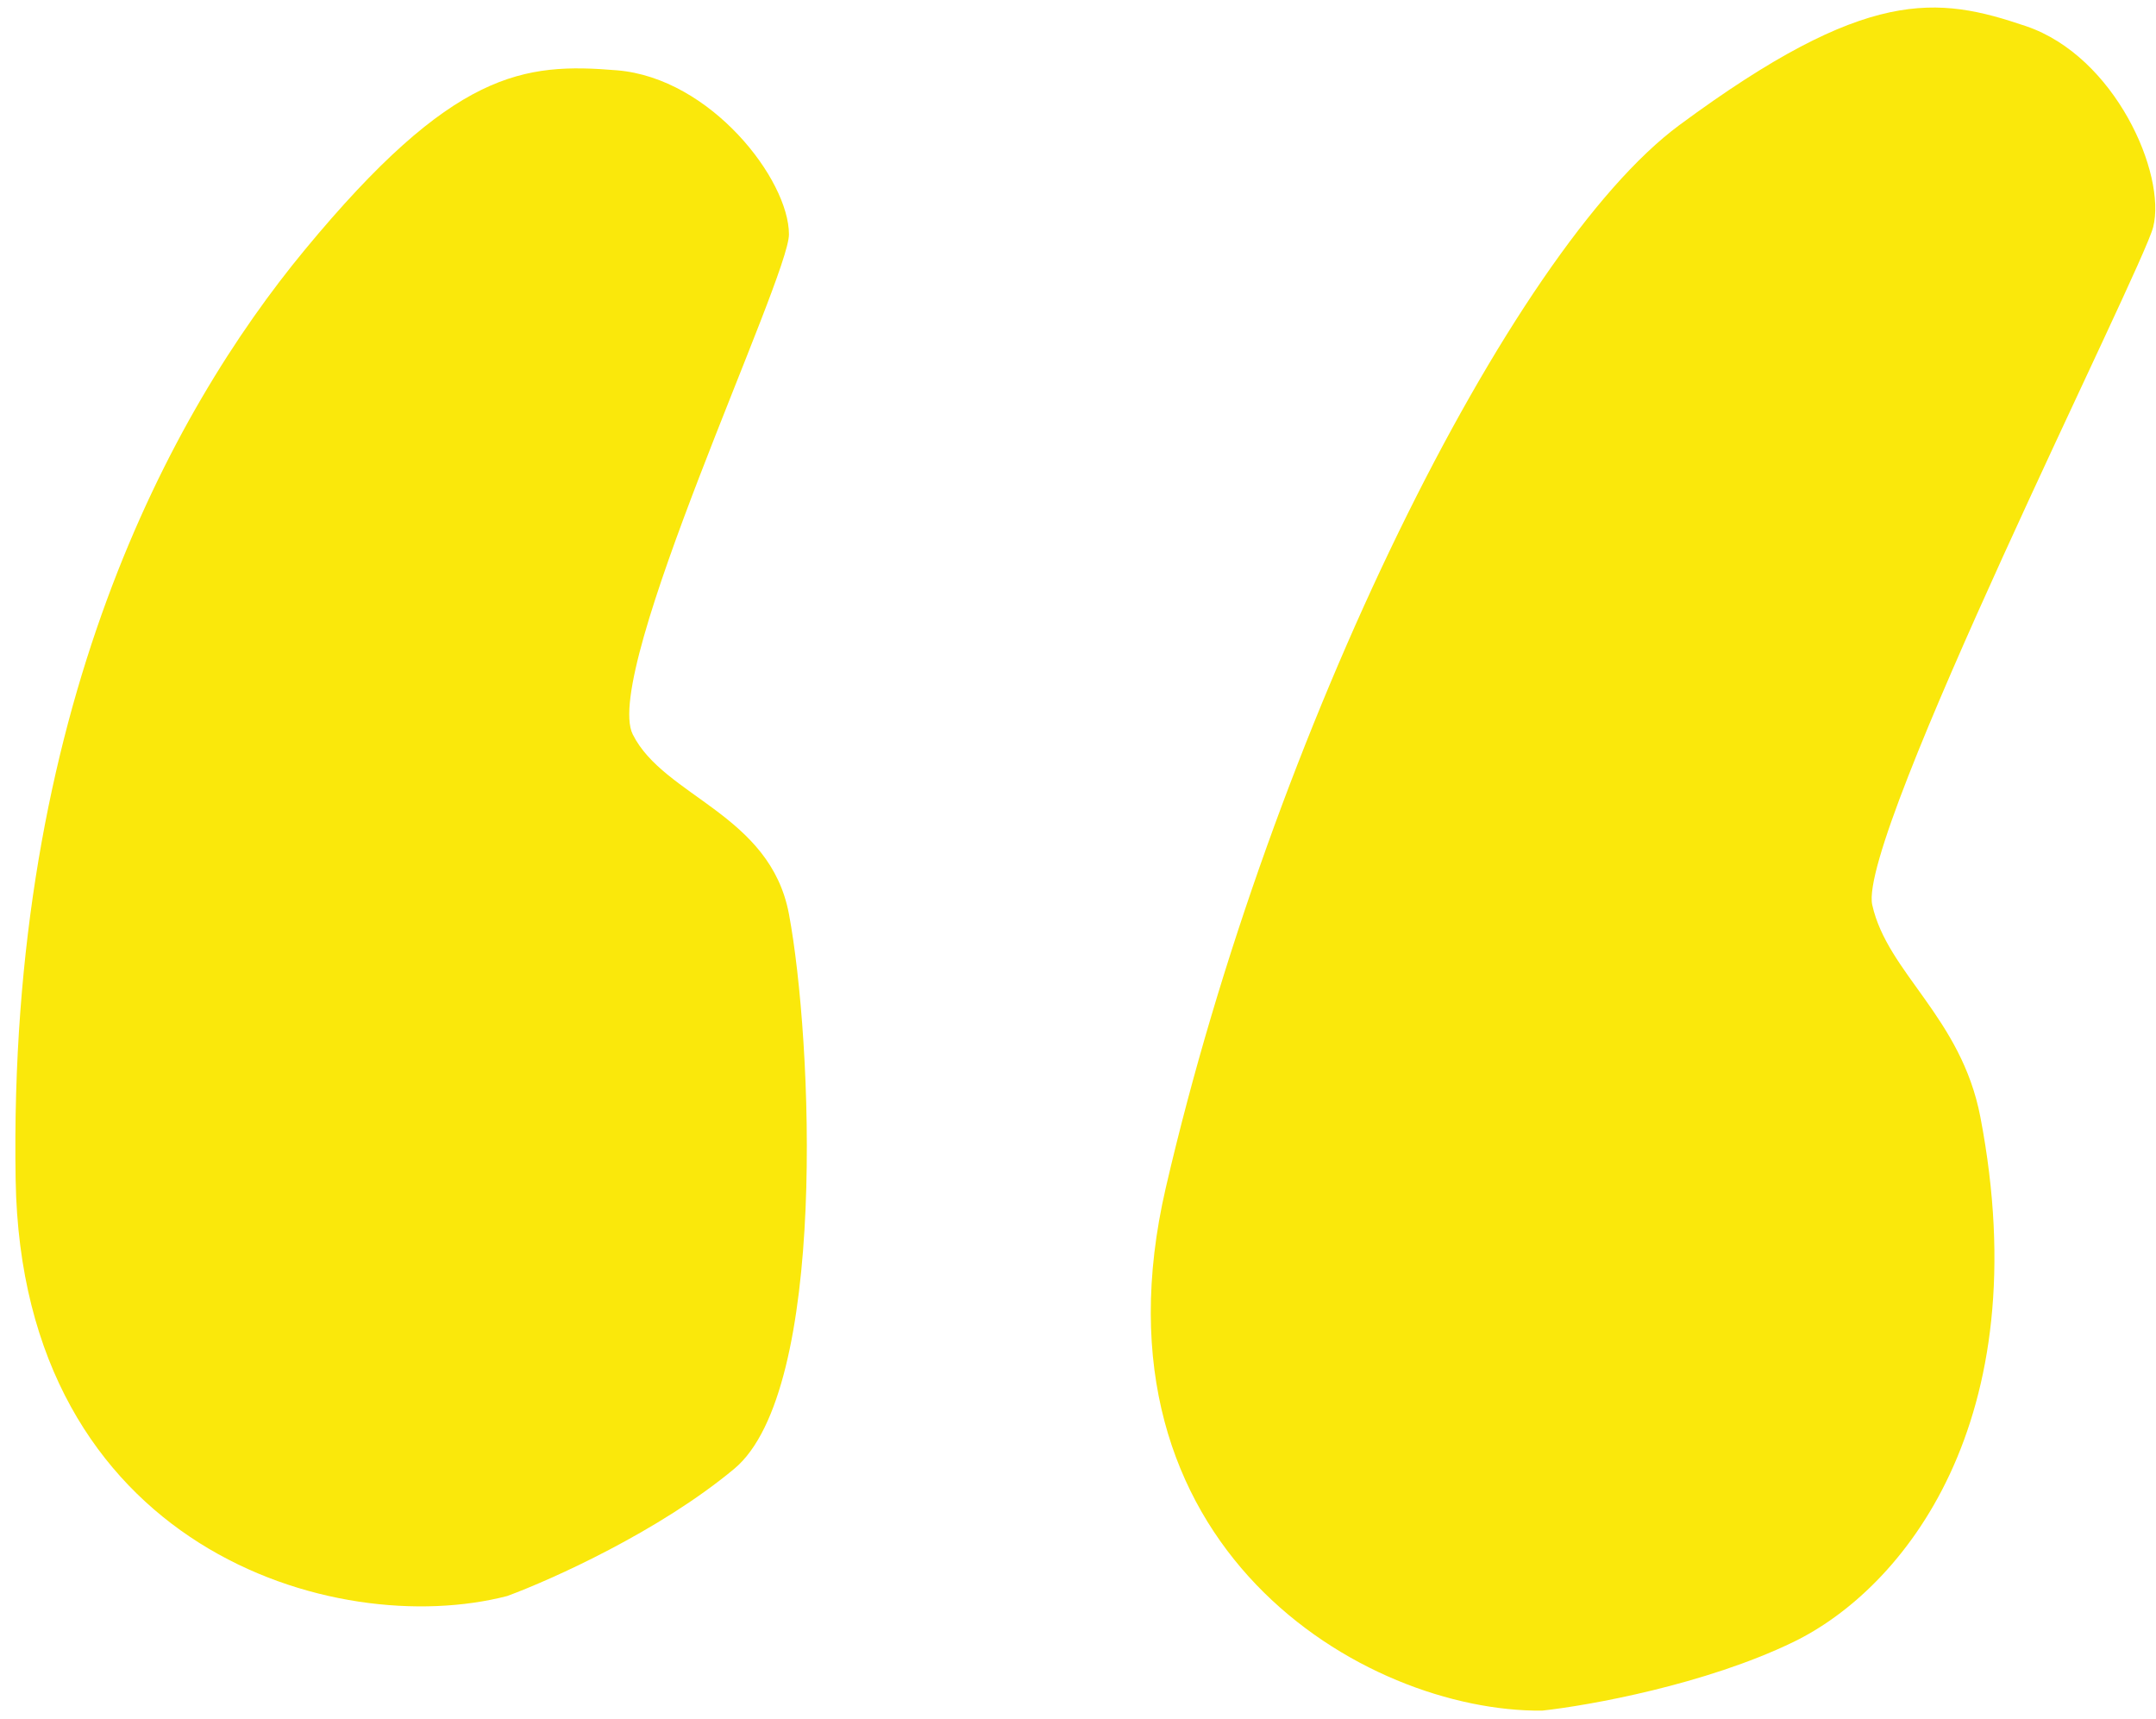 <svg width="138" height="110" viewBox="0 0 138 110" fill="none" xmlns="http://www.w3.org/2000/svg">
<path d="M19.499 16C10.895 26.415 0.501 45.5 1.001 75.5C1.394 99.112 21.469 104.994 32.466 102.143C35.31 101.095 42.199 98 46.999 94C52.999 89 51.999 66.5 50.499 58.5C49.299 52.1 42.501 51 40.501 47C38.501 43 50.499 17.8 50.499 15C50.499 11.5 45.499 5 39.499 4.5C33.499 4 29 4.5 19.499 16Z" fill="#FAE80B"/>
<path d="M107.5 8C96.632 16.025 81.388 46.787 74.619 76.017C69.291 99.024 87.348 109.585 98.708 109.478C101.722 109.149 109.155 107.812 114.779 105.091C121.81 101.69 130.5 91 126.759 71.491C125.533 65.096 120.811 62.279 119.838 57.914C118.864 53.549 137.145 17.242 137.822 14.525C138.668 11.129 135.388 3.613 129.687 1.677C123.986 -0.259 119.5 -0.862 107.5 8Z" fill="#FAE80B"/>
</svg>
